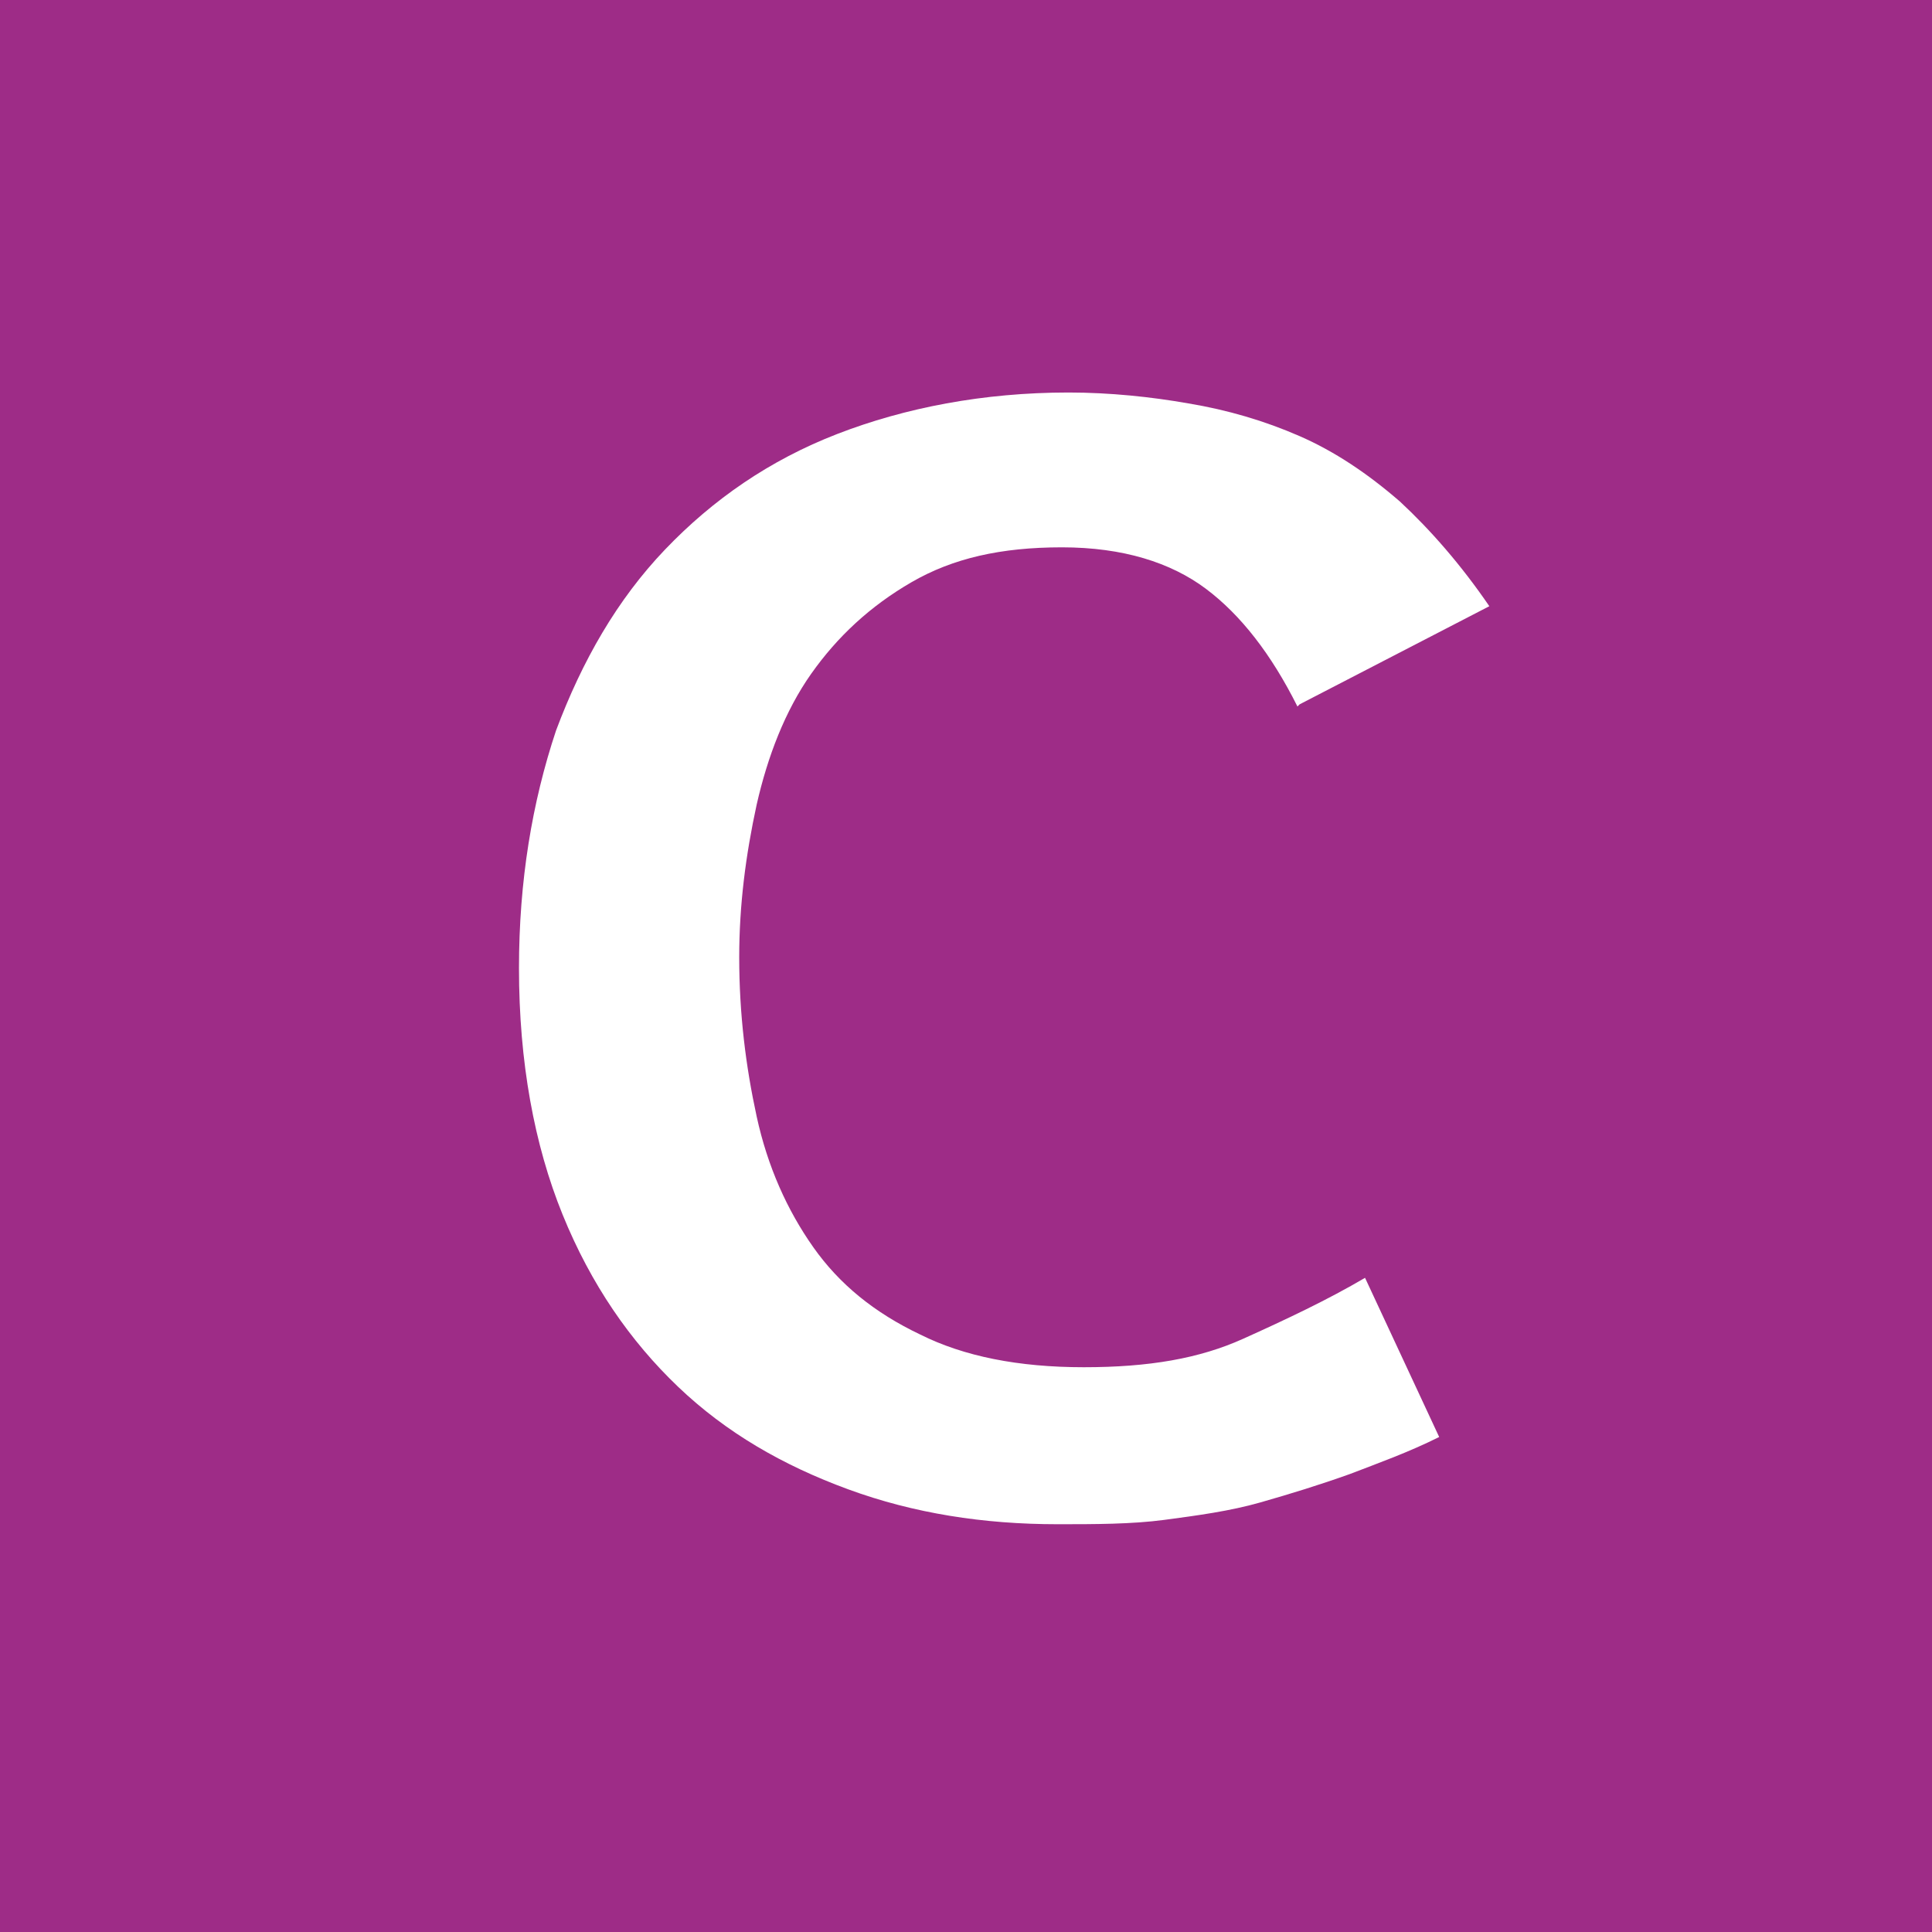 <?xml version="1.0" encoding="UTF-8"?><svg id="Calque_1" xmlns="http://www.w3.org/2000/svg" viewBox="0 0 8.86 8.86"><defs><style>.cls-1{fill:#fff;}.cls-2{fill:#9e2c87;}</style></defs><rect class="cls-2" width="8.86" height="8.86"/><path class="cls-1" d="M5.95,3.24c-.12-.24-.26-.42-.42-.54-.16-.12-.38-.19-.66-.19s-.5,.05-.69,.16c-.19,.11-.34,.25-.46,.42-.12,.17-.2,.38-.25,.6-.05,.23-.08,.46-.08,.7,0,.26,.03,.5,.08,.73,.05,.23,.14,.43,.26,.6,.12,.17,.28,.3,.49,.4,.2,.1,.45,.15,.75,.15s.53-.04,.73-.13,.39-.18,.56-.28l.34,.73c-.14,.07-.28,.12-.41,.17-.14,.05-.27,.09-.41,.13-.14,.04-.29,.06-.44,.08s-.32,.02-.49,.02c-.34,0-.66-.05-.96-.16-.3-.11-.56-.26-.78-.47s-.4-.47-.53-.79c-.13-.32-.2-.7-.2-1.13,0-.4,.06-.76,.17-1.09,.12-.32,.28-.6,.5-.83s.48-.41,.79-.53,.67-.19,1.06-.19c.19,0,.38,.02,.55,.05,.18,.03,.35,.08,.51,.15s.31,.17,.46,.3c.14,.13,.28,.29,.41,.48l-.87,.45Z"/></svg>